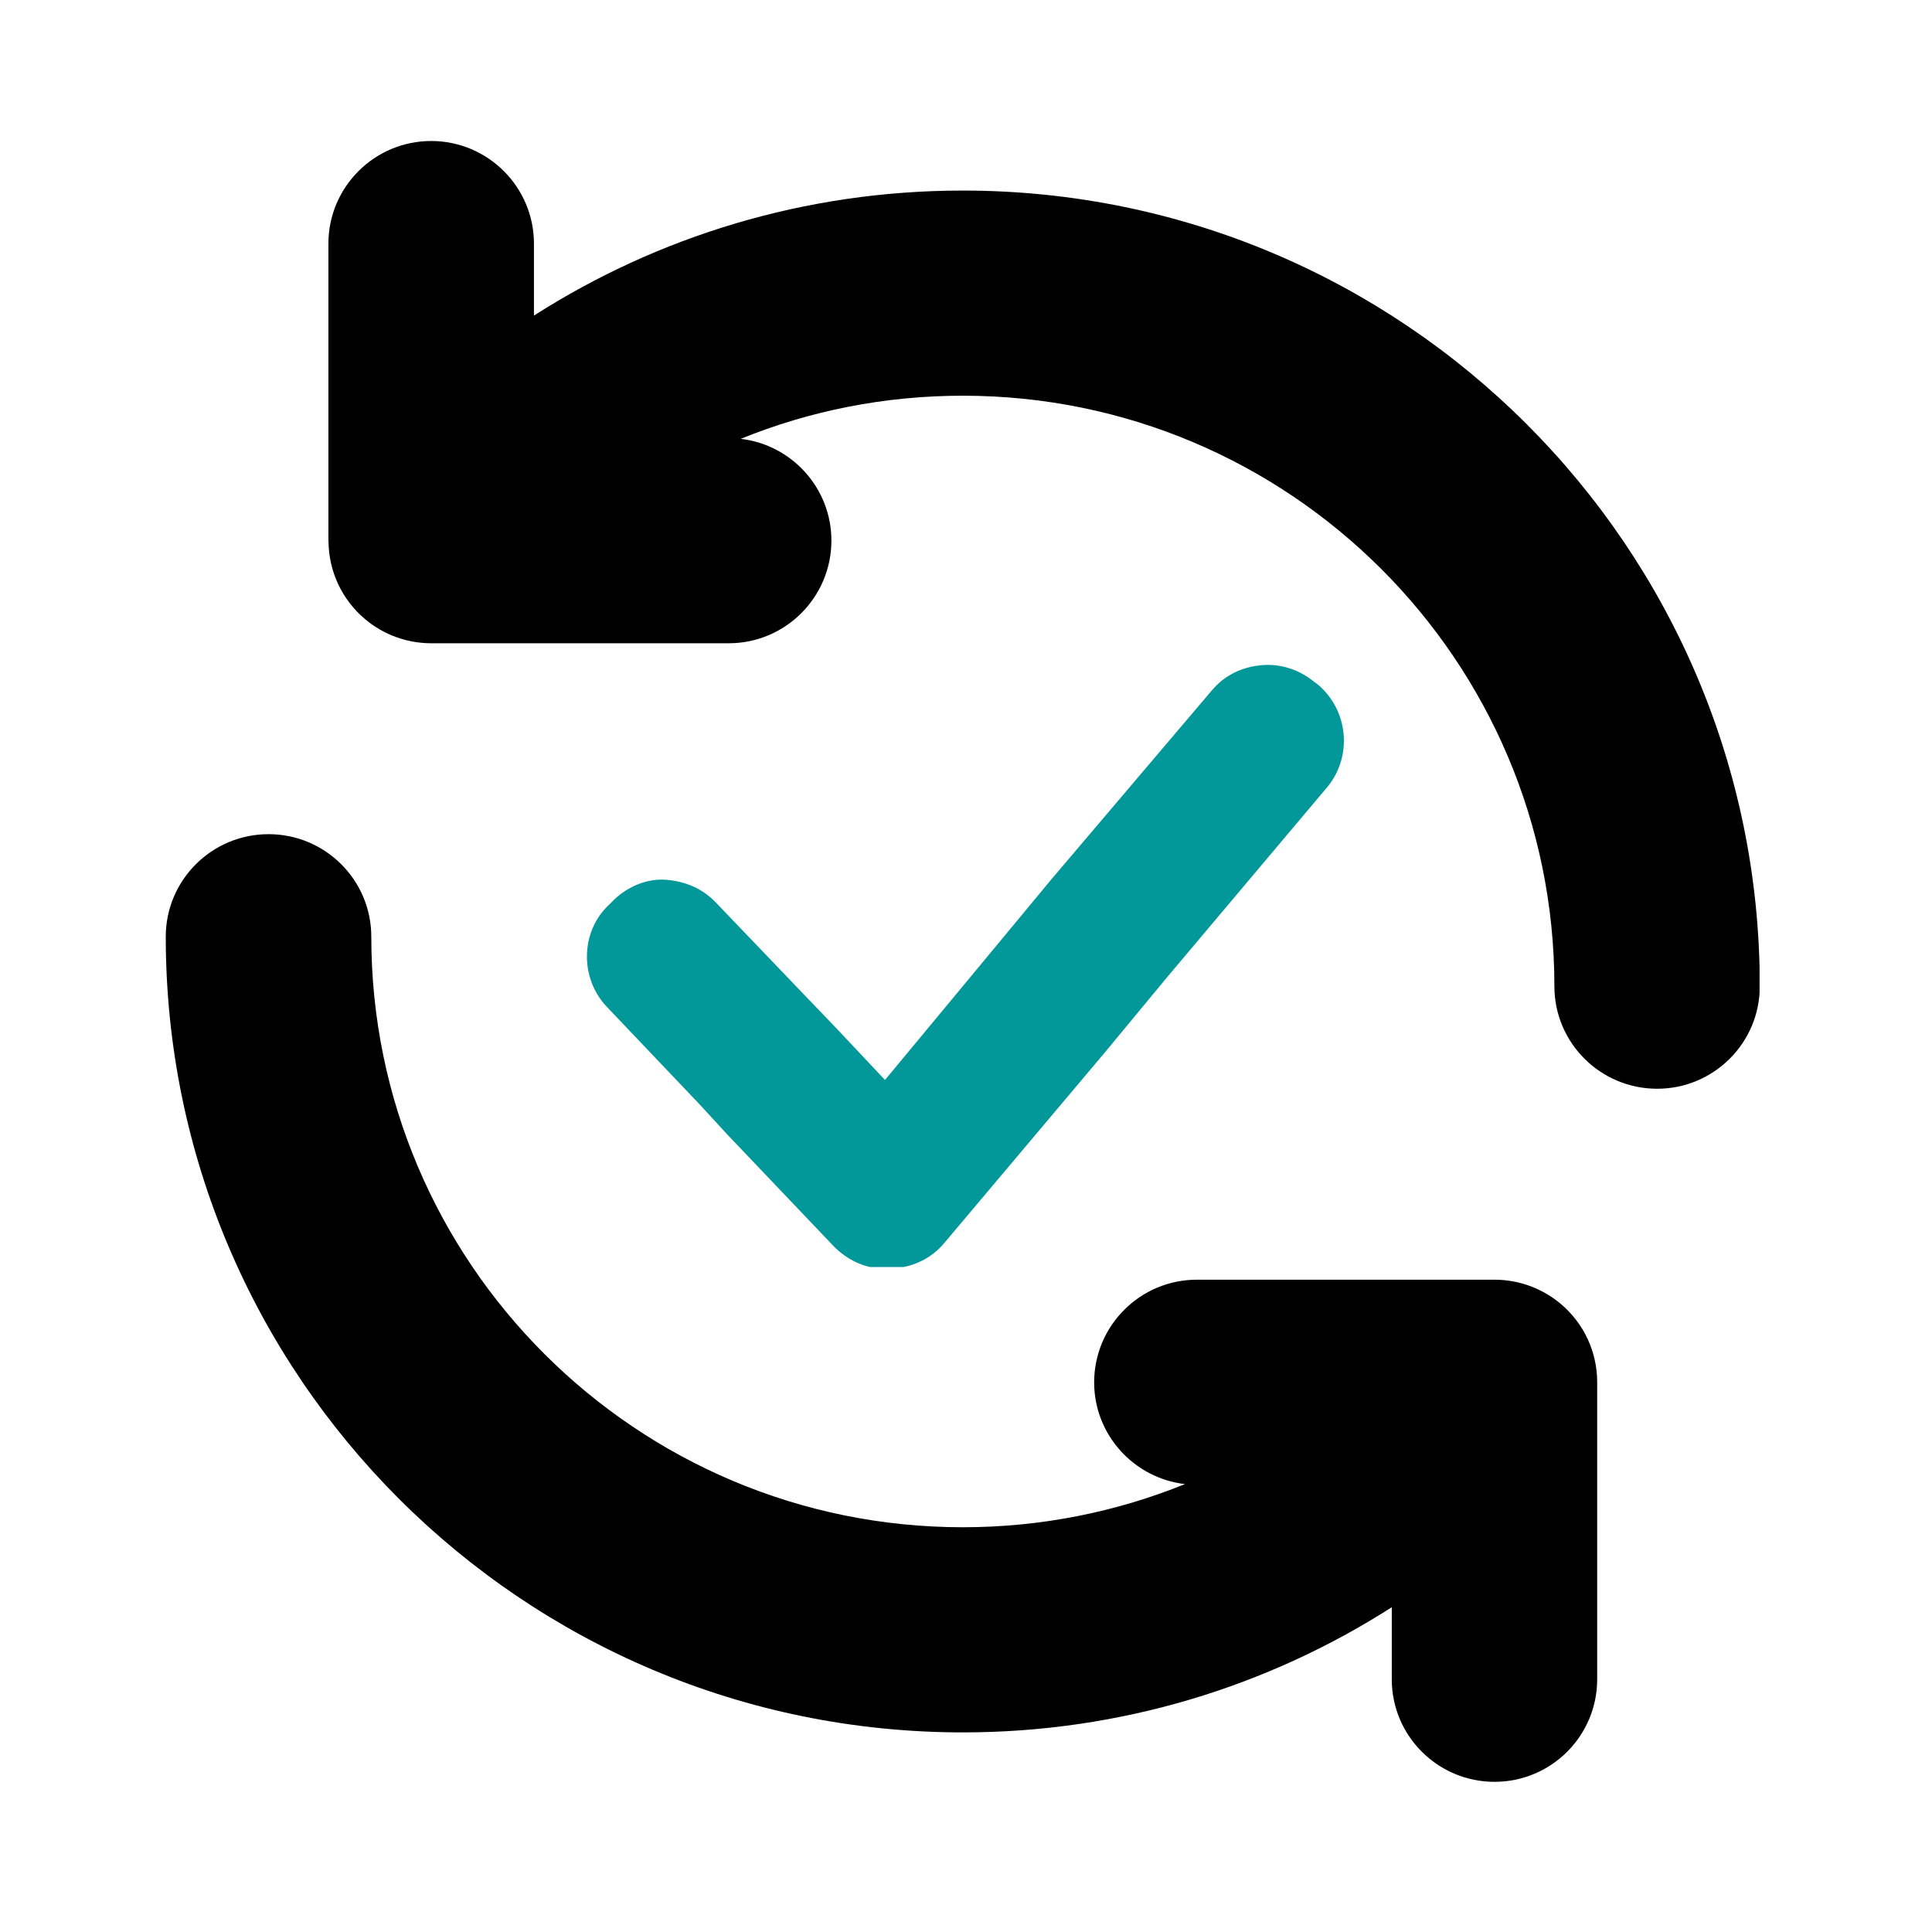 <svg xmlns="http://www.w3.org/2000/svg" xmlns:xlink="http://www.w3.org/1999/xlink" width="80" zoomAndPan="magnify" viewBox="0 0 60 60" height="80" preserveAspectRatio="xMidYMid meet"><defs><clipPath id="0c39832c3c"><path d="M 5.145 4.352 L 54.645 4.352 L 54.645 55.352 L 5.145 55.352 Z M 5.145 4.352 " clip-rule="nonzero"></path></clipPath><clipPath id="25a0226b41"><path d="M 18 20.598 L 42 20.598 L 42 39.348 L 18 39.348 Z M 18 20.598 " clip-rule="nonzero"></path></clipPath></defs><g clip-path="url(#0c39832c3c)"><path fill="#000000" d="M 43.223 49.914 L 43.223 52.152 C 43.223 53.91 44.652 55.336 46.414 55.336 C 48.176 55.336 49.602 53.91 49.602 52.152 L 49.602 42.93 C 49.602 42.918 49.602 42.906 49.602 42.895 C 49.594 42 49.207 41.113 48.465 40.488 C 47.875 39.996 47.16 39.75 46.445 39.742 C 46.434 39.742 46.422 39.742 46.414 39.742 L 37.172 39.742 C 35.41 39.742 33.98 41.172 33.98 42.93 C 33.98 44.559 35.215 45.906 36.801 46.09 C 34.668 46.953 32.34 47.43 29.902 47.43 C 19.762 47.43 11.531 39.211 11.531 29.09 C 11.531 27.332 10.102 25.906 8.34 25.906 C 6.578 25.906 5.148 27.332 5.148 29.09 C 5.148 42.727 16.242 53.801 29.902 53.801 C 34.805 53.801 39.375 52.375 43.223 49.914 Z M 10.203 16.824 C 10.211 17.719 10.598 18.605 11.336 19.227 C 11.926 19.723 12.645 19.969 13.359 19.977 C 13.371 19.977 13.379 19.977 13.391 19.977 L 22.633 19.977 C 24.391 19.977 25.82 18.547 25.82 16.789 C 25.82 15.16 24.59 13.812 23.004 13.629 C 25.133 12.762 27.465 12.289 29.902 12.289 C 40.043 12.289 48.273 20.508 48.273 30.629 C 48.273 32.387 49.703 33.812 51.465 33.812 C 53.223 33.812 54.652 32.387 54.652 30.629 C 54.652 16.992 43.562 5.918 29.902 5.918 C 25 5.918 20.426 7.344 16.582 9.801 L 16.582 7.566 C 16.582 5.809 15.152 4.379 13.391 4.379 C 11.629 4.379 10.199 5.809 10.199 7.566 L 10.199 16.789 C 10.199 16.801 10.199 16.812 10.203 16.824 Z M 10.203 16.824 " fill-opacity="1" fill-rule="evenodd"></path></g><g clip-path="url(#25a0226b41)"><path fill="#02989a" d="M 40.941 21.27 L 40.793 21.16 C 40.312 20.77 39.719 20.602 39.16 20.66 C 38.566 20.715 38.027 20.973 37.637 21.438 L 32.625 27.34 L 29.656 30.922 L 27.484 33.539 L 26 31.961 L 25.164 31.09 L 22.23 28.027 C 21.805 27.582 21.25 27.359 20.652 27.32 C 20.098 27.285 19.504 27.527 19.078 27.934 L 18.93 28.082 C 18.02 28.918 18 30.367 18.836 31.258 L 21.73 34.301 L 22.566 35.211 L 25.906 38.719 C 26.297 39.109 26.816 39.367 27.316 39.387 C 27.355 39.387 27.355 39.387 27.375 39.387 C 27.41 39.387 27.43 39.387 27.484 39.387 C 27.484 39.387 27.484 39.387 27.523 39.387 C 27.613 39.387 27.688 39.387 27.801 39.387 C 28.395 39.332 28.934 39.07 29.324 38.605 L 34.297 32.703 L 36.246 30.348 L 41.219 24.445 C 42 23.5 41.887 22.086 40.941 21.27 Z M 40.941 21.27 " fill-opacity="1" fill-rule="nonzero"></path></g></svg>